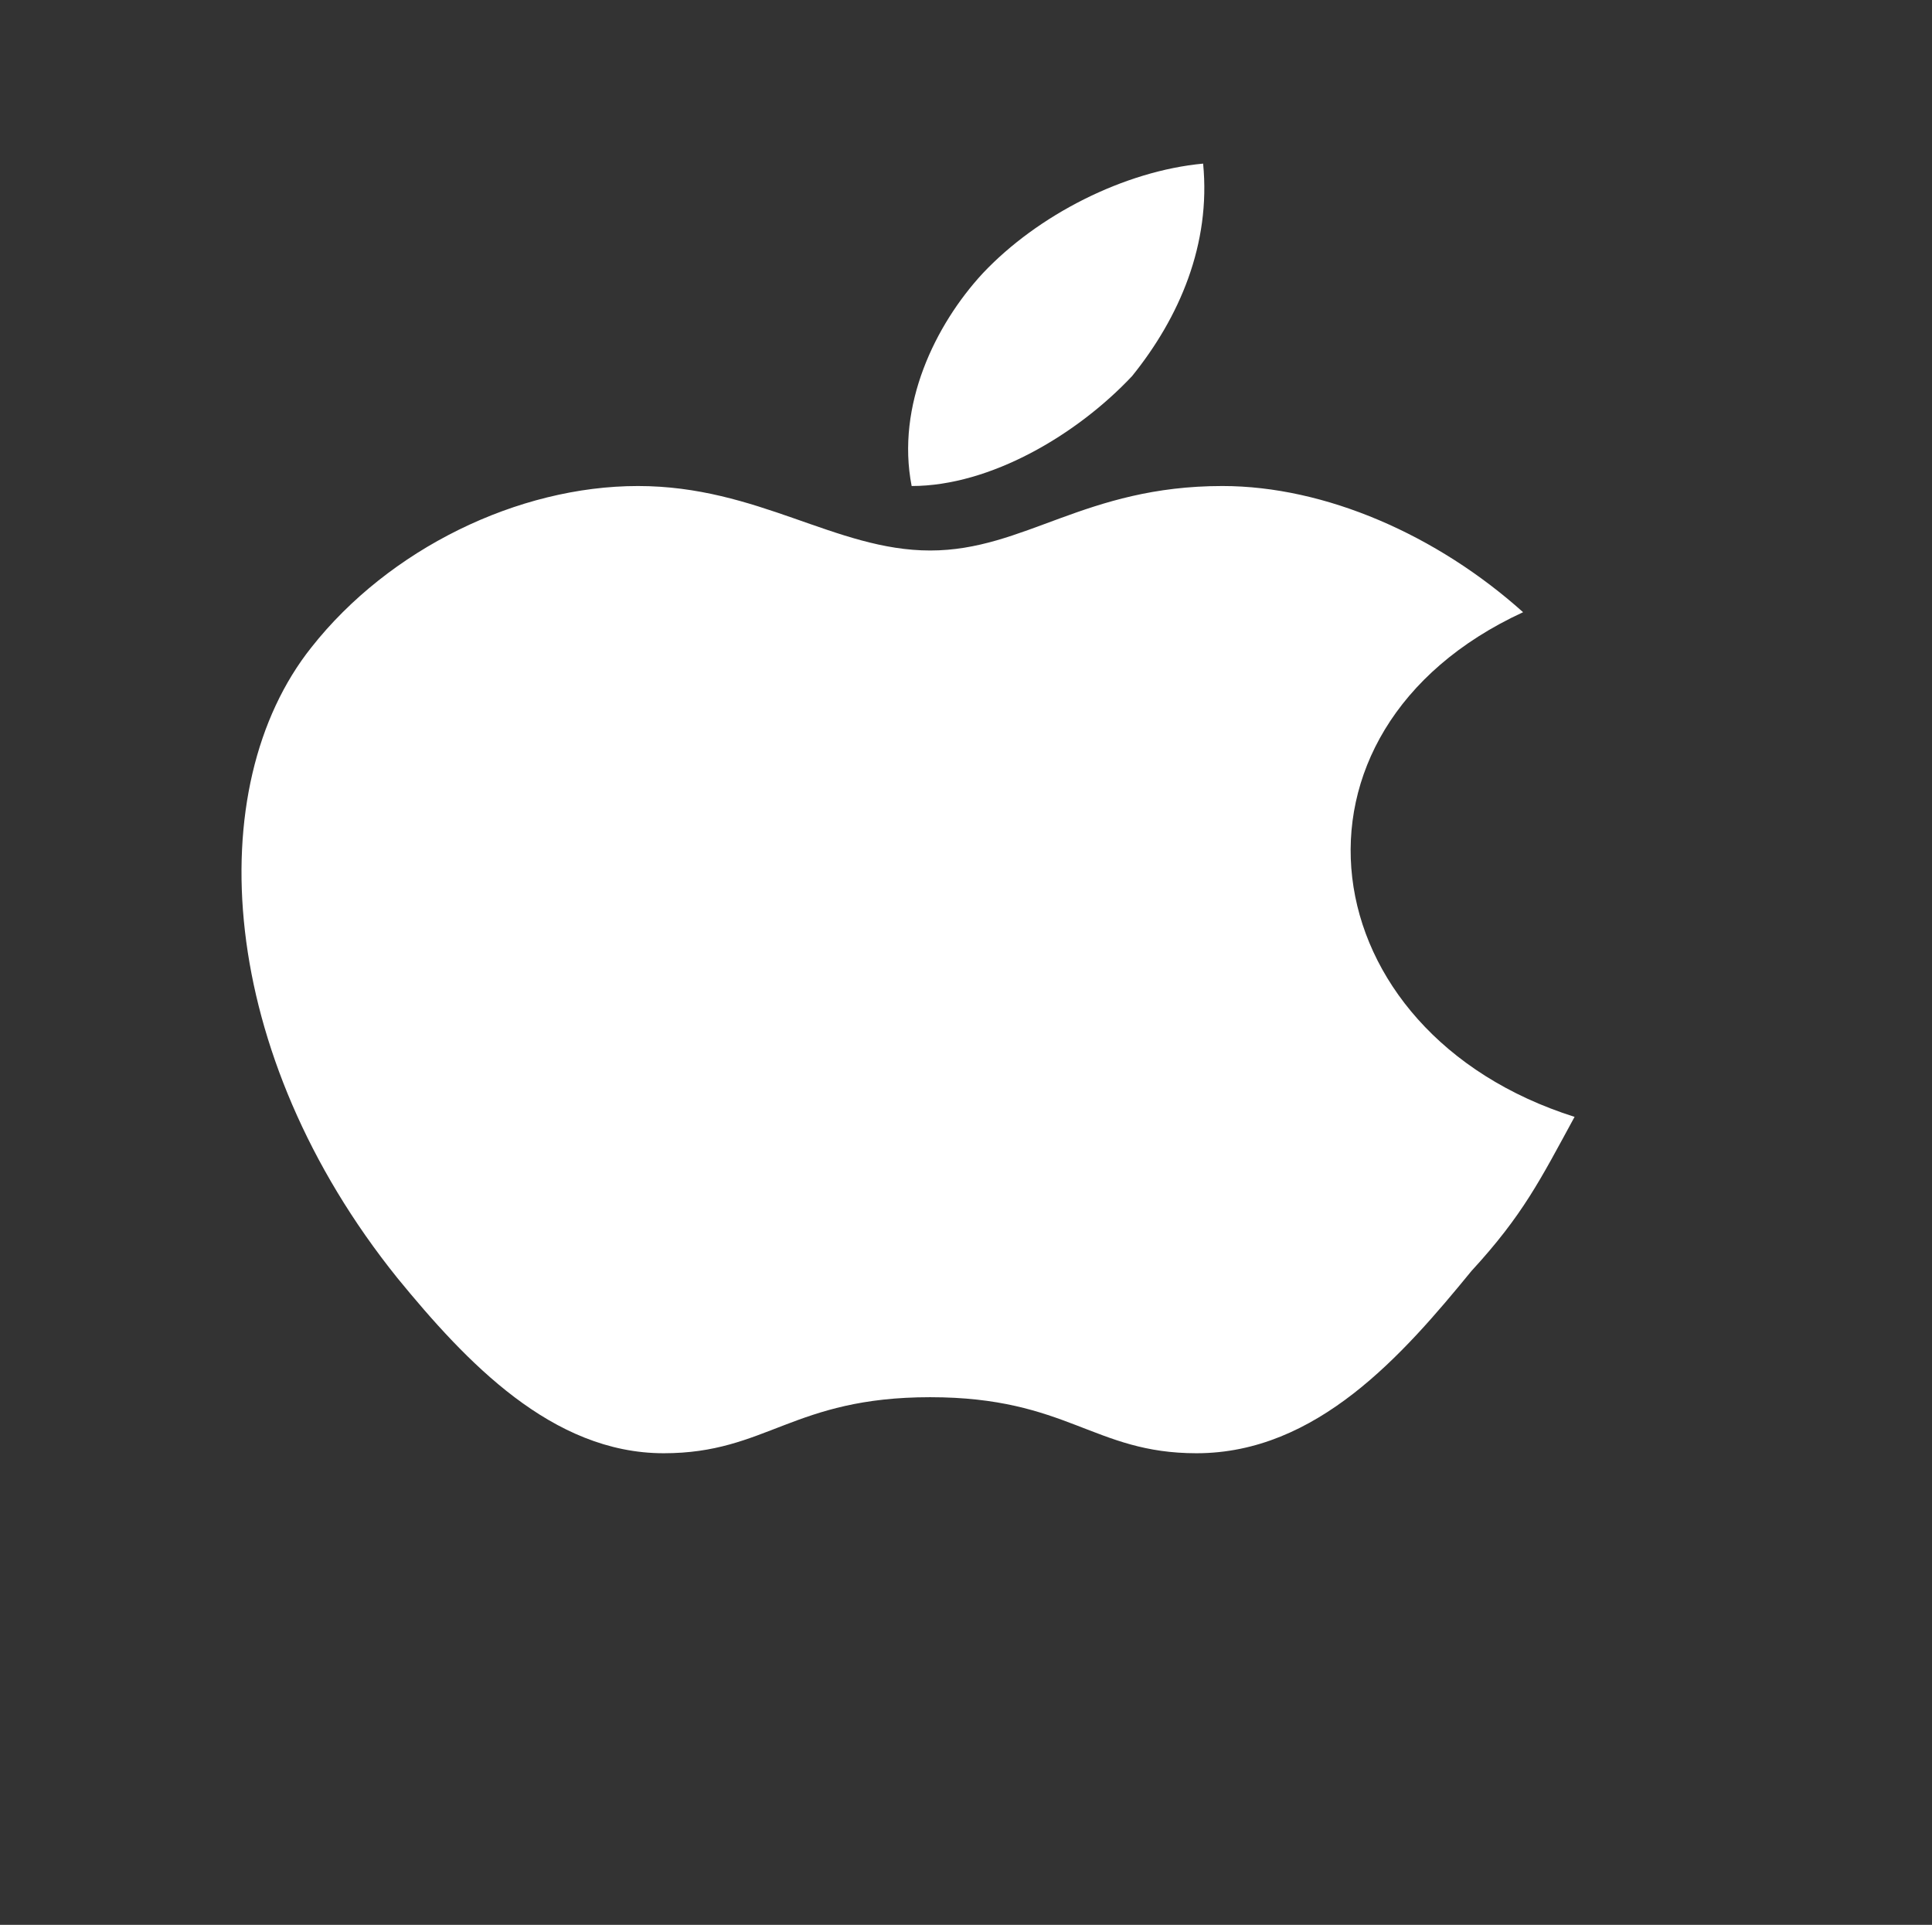 <svg width="271" height="270" viewBox="0 0 271 270" fill="none" xmlns="http://www.w3.org/2000/svg">
<rect x="0" y="0" width="271" height="270" fill="#333333" stroke="none"/>
<path d="M168.761 22.95C157.708 23.981 145.559 30.142 137.819 38.373C131.192 45.563 125.665 56.869 127.877 68.175C138.92 68.175 151.07 60.984 158.799 52.753C165.437 44.531 169.862 34.256 168.761 22.95ZM89.489 68.175C72.619 68.175 54.551 77.021 43.695 90.788C28.03 110.452 30.442 147.818 55.747 179.277C65.398 191.071 77.435 203.85 93.101 203.85C107.561 203.85 111.183 195.989 130.474 195.989C149.766 195.989 153.367 203.85 167.828 203.85C184.698 203.85 196.758 190.082 206.398 178.287C213.629 170.427 216.045 165.51 220.865 156.664C183.498 144.861 177.47 102.583 213.642 85.876C201.581 75.059 185.92 68.175 171.46 68.175C152.168 68.175 143.74 77.22 130.474 77.22C117.208 77.22 106.36 68.175 89.489 68.175Z" fill="white"/>
</svg>
